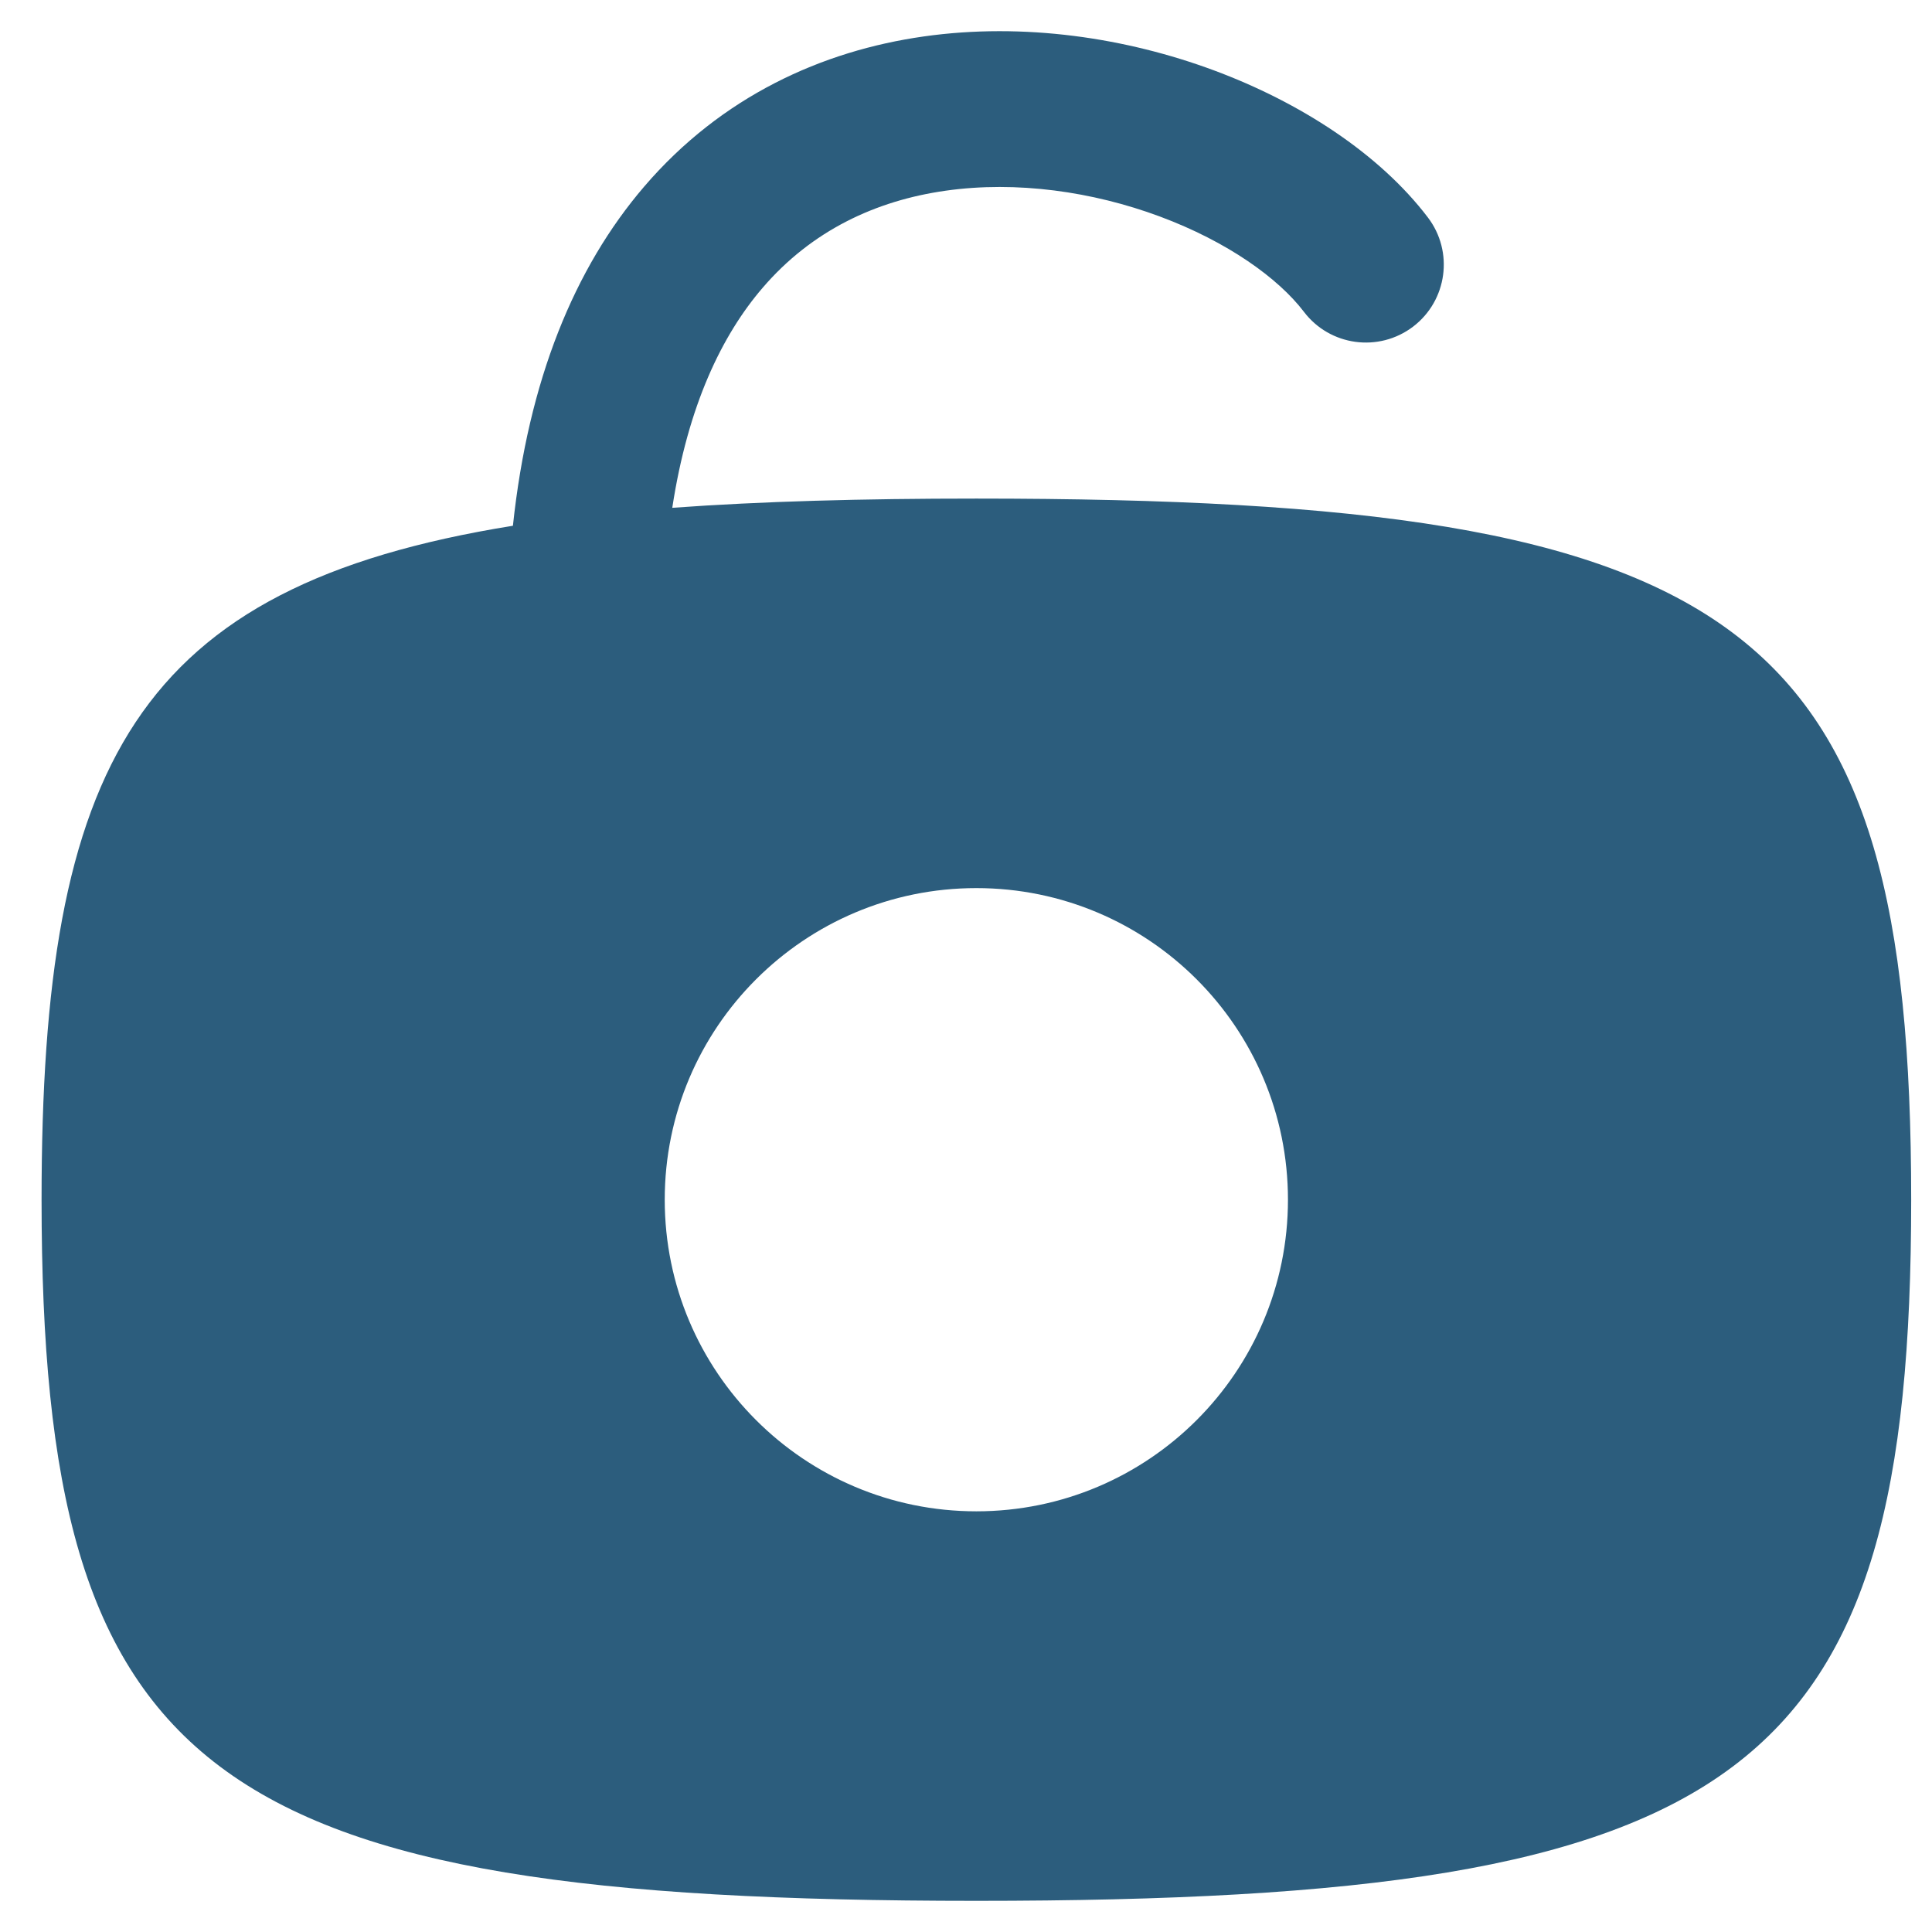 <?xml version="1.0" encoding="UTF-8"?> <svg xmlns="http://www.w3.org/2000/svg" width="31" height="31" viewBox="0 0 31 31" fill="none"><path fill-rule="evenodd" clip-rule="evenodd" d="M12.235 4.62C11.586 5.376 11.039 6.501 10.787 8.148C12.215 8.044 13.834 8 15.666 8C28.019 8 30.666 9.986 30.666 19.25C30.666 28.514 28.019 30.5 15.666 30.5C3.314 30.5 0.667 28.514 0.667 19.25C0.667 12.256 2.175 9.41 8.23 8.436C8.478 6.1 9.217 4.299 10.337 2.993C11.578 1.545 13.192 0.816 14.821 0.585C16.434 0.356 18.077 0.609 19.478 1.129C20.861 1.643 22.131 2.464 22.911 3.489C23.329 4.038 23.223 4.822 22.674 5.241C22.124 5.659 21.34 5.553 20.922 5.003C20.512 4.465 19.698 3.878 18.608 3.473C17.534 3.074 16.312 2.898 15.173 3.06C14.049 3.219 13.022 3.702 12.235 4.62ZM10.666 19.25C10.666 22.012 12.905 24.25 15.666 24.25C18.428 24.25 20.666 22.012 20.666 19.25C20.666 16.489 18.428 14.25 15.666 14.25C12.905 14.25 10.666 16.489 10.666 19.25Z" fill="#2C5D7D"></path></svg> 